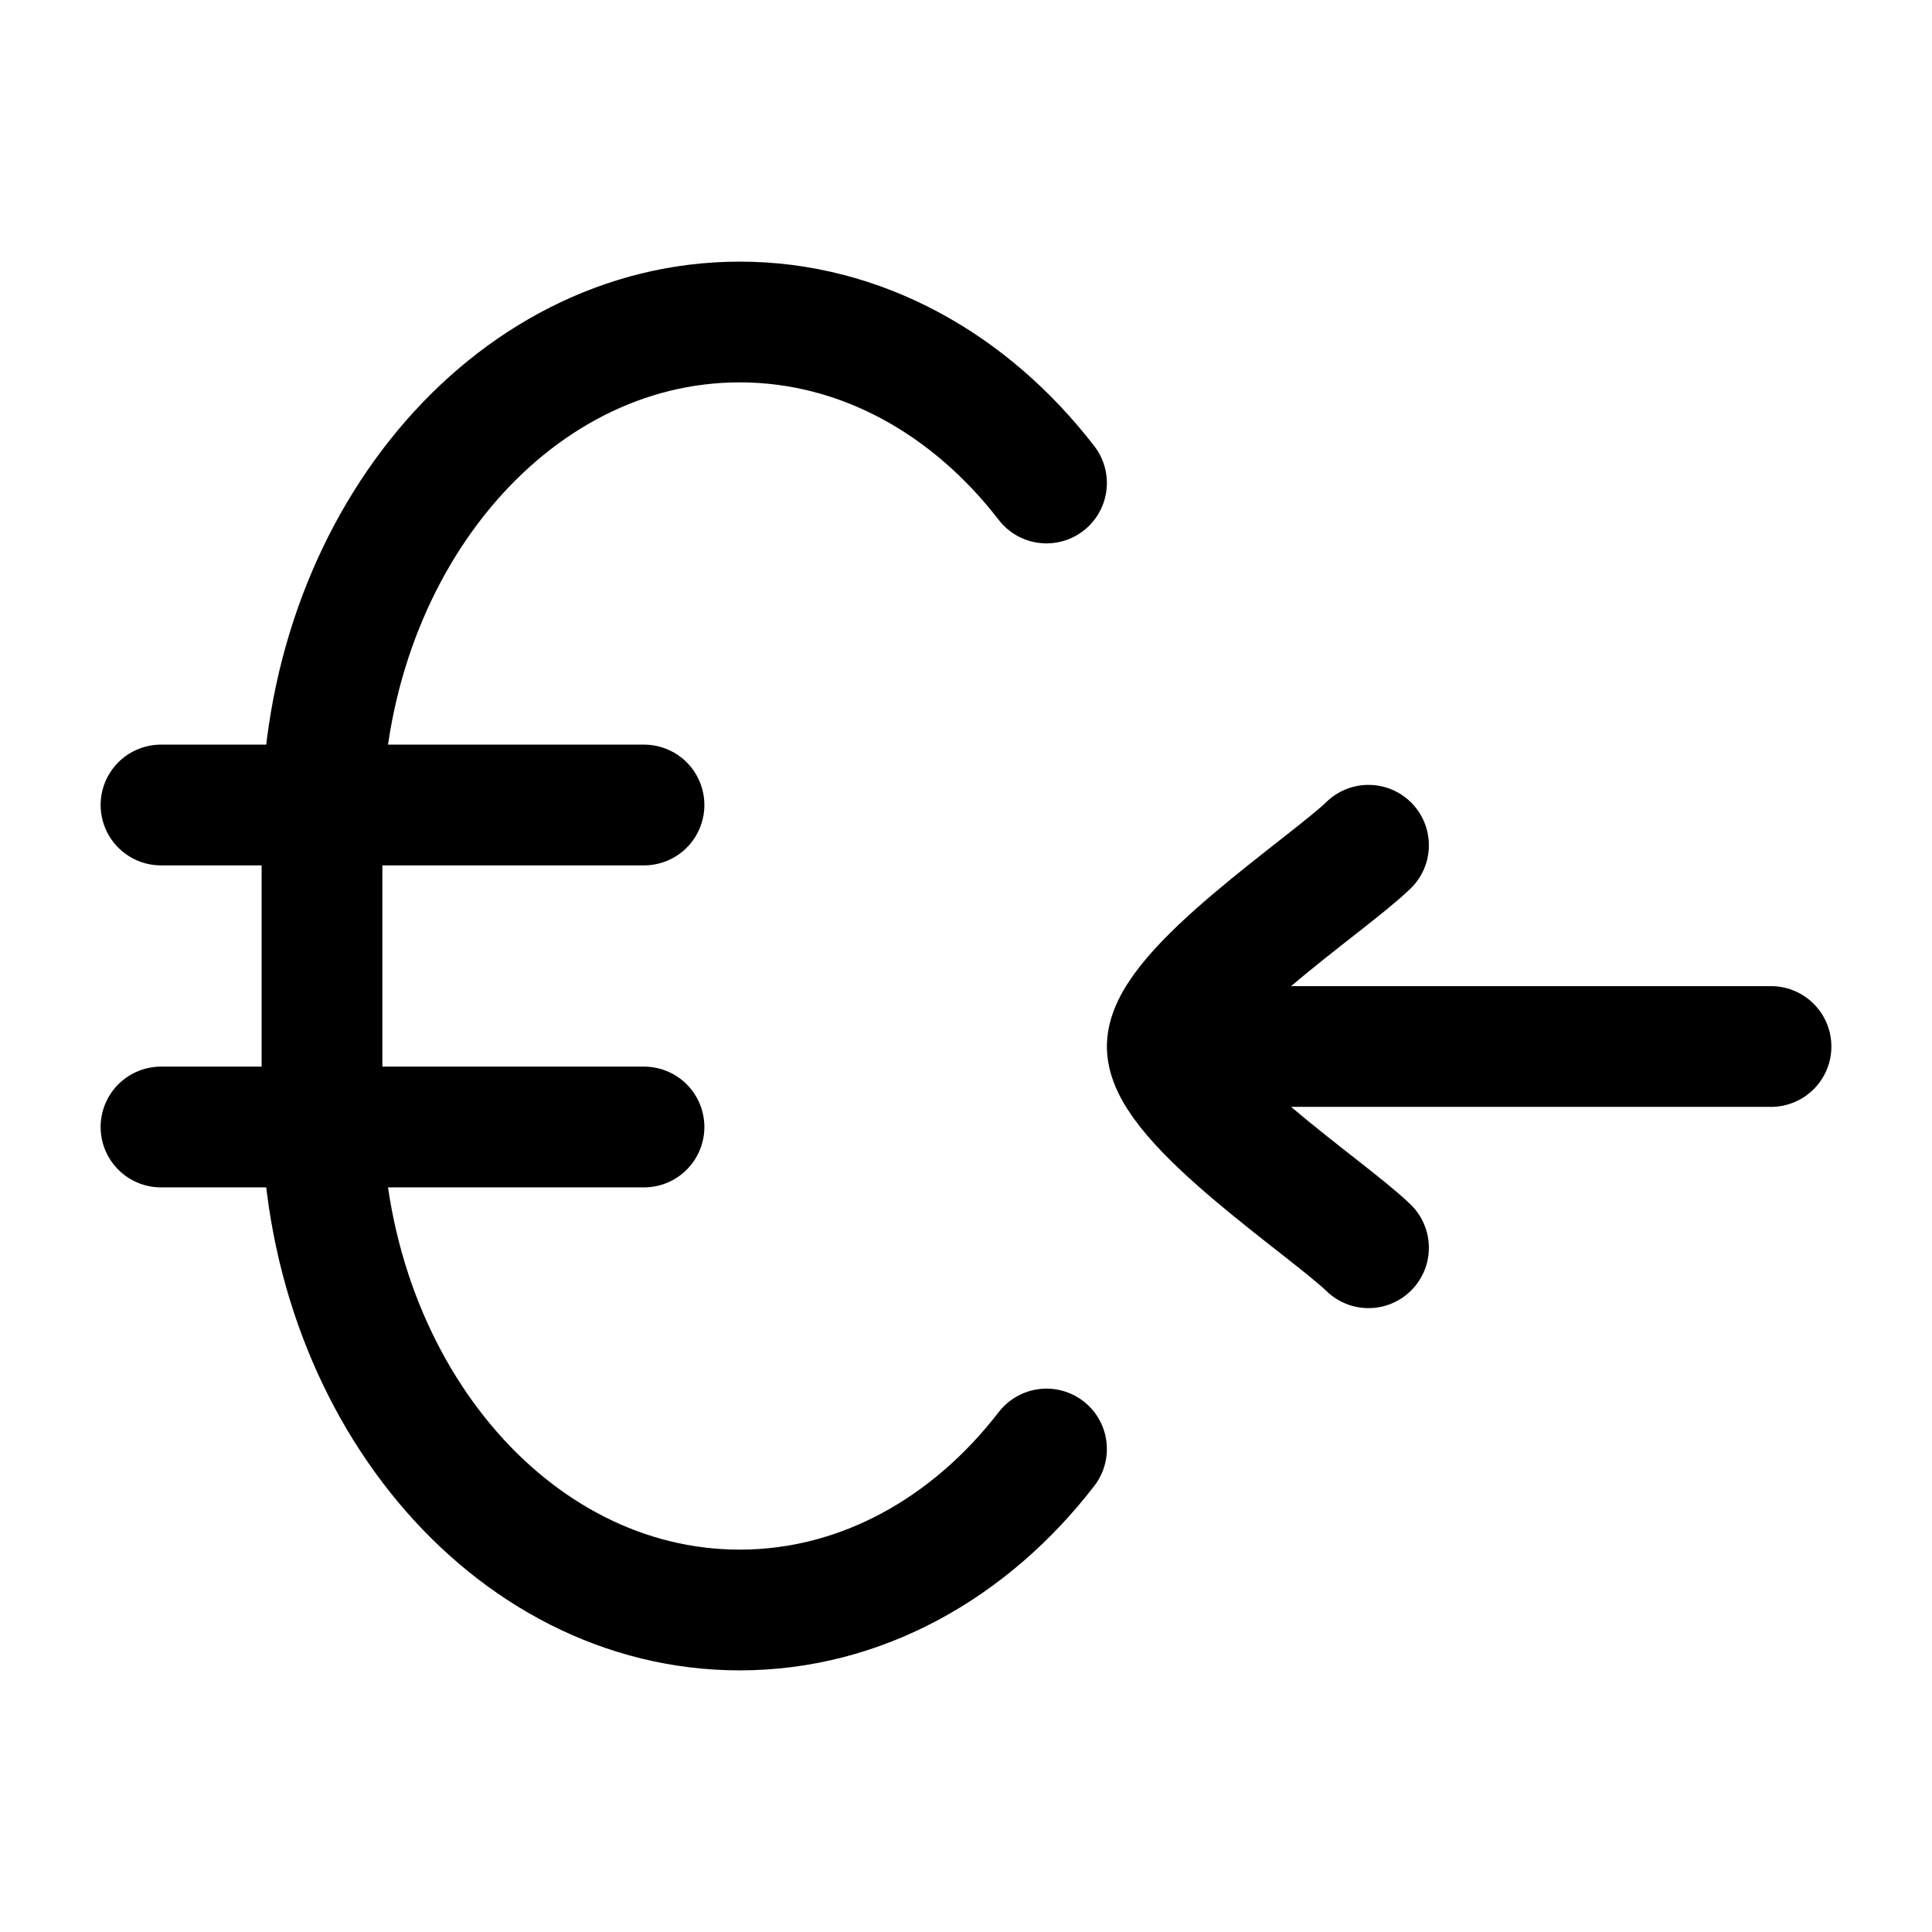 <svg width="24" height="24" viewBox="0 0 24 24" fill="none" xmlns="http://www.w3.org/2000/svg">
<path d="M2 10H8" stroke="black" stroke-width="1.5" stroke-linecap="round" stroke-linejoin="round"/>
<path d="M2 14H8" stroke="black" stroke-width="1.5" stroke-linecap="round" stroke-linejoin="round"/>
<path d="M13 6C12.052 4.77 10.695 4 9.189 4C6.323 4 4 6.786 4 10.222V13.778C4 17.214 6.323 20 9.189 20C10.695 20 12.052 19.23 13 18" stroke="black" stroke-width="1.5" stroke-linecap="round"/>
<path d="M14.5 13H22M14.5 13C14.5 13.7 16.494 15.008 17 15.5M14.5 13C14.5 12.3 16.494 10.992 17 10.5" stroke="black" stroke-width="1.5" stroke-linecap="round" stroke-linejoin="round"/>
</svg>
